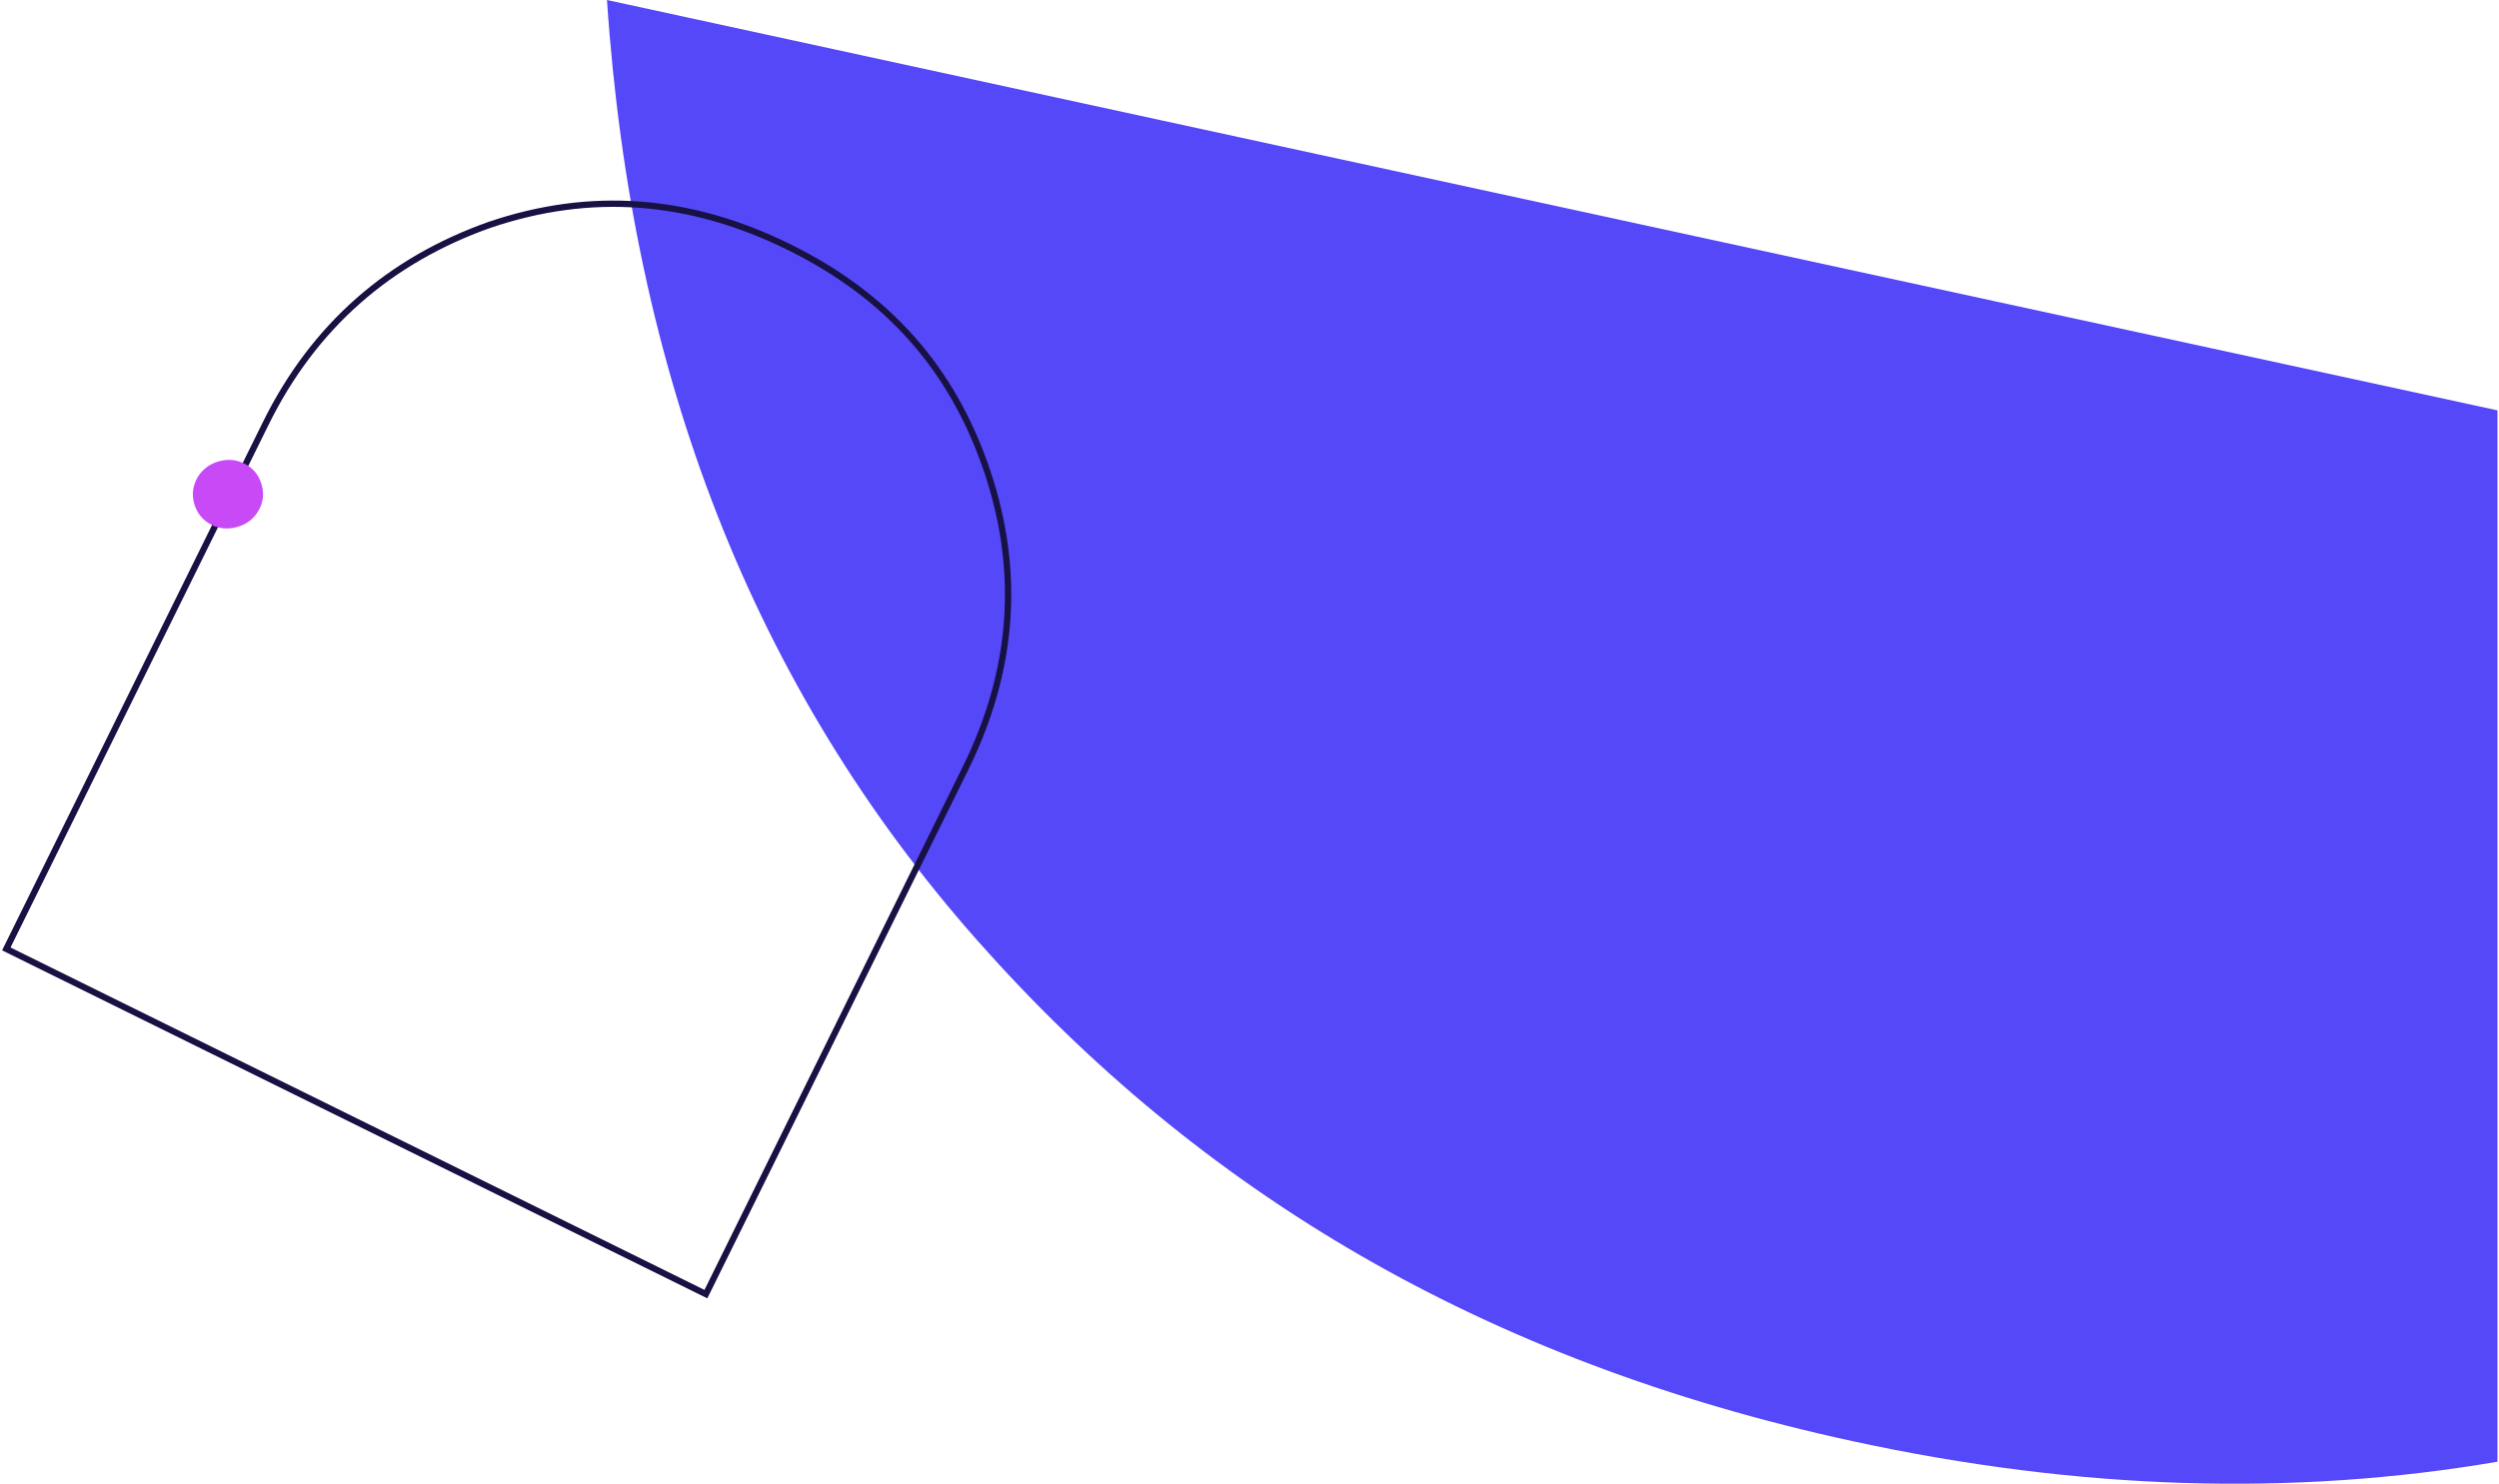 <svg width="793" height="471" viewBox="0 0 793 471" fill="none" xmlns="http://www.w3.org/2000/svg">
<path d="M792.507 130.25C792.505 130.247 792.507 463.963 792.507 463.963C792.507 463.968 792.507 463.965 792.507 463.968C727.913 475.006 659.847 473.071 587.84 457.437C471.016 432.072 381.012 378.722 309.991 298.358C238.97 217.993 200.577 118.656 192.611 0L792.507 130.25Z" fill="#5548F9"/>
<path d="M2 301.201L84.37 134.317C99.62 103.42 123.646 82.625 155.299 71.389C187.502 60.449 218.911 62.895 250.371 78.423C281.831 93.951 302.277 117.099 313.189 149.344C324.092 181.56 321.618 212.994 306.358 243.91L223.999 410.774L2 301.201Z" stroke="#181144" stroke-width="2" stroke-miterlimit="10"/>
<path d="M67.087 166.287C64.53 164.913 62.775 162.833 61.928 160.018C61.081 157.202 61.381 154.446 62.756 151.889C64.203 149.367 66.356 147.619 69.309 146.731C72.261 145.843 74.963 146.13 77.559 147.435C80.173 148.794 81.875 150.888 82.738 153.756C83.6 156.625 83.321 159.259 81.89 161.833C80.461 164.406 78.29 166.103 75.396 166.974C72.501 167.845 69.699 167.645 67.085 166.286L67.087 166.287Z" fill="#C84AF7" stroke="#C84AF7" stroke-width="0.5" stroke-miterlimit="10"/>
</svg>

